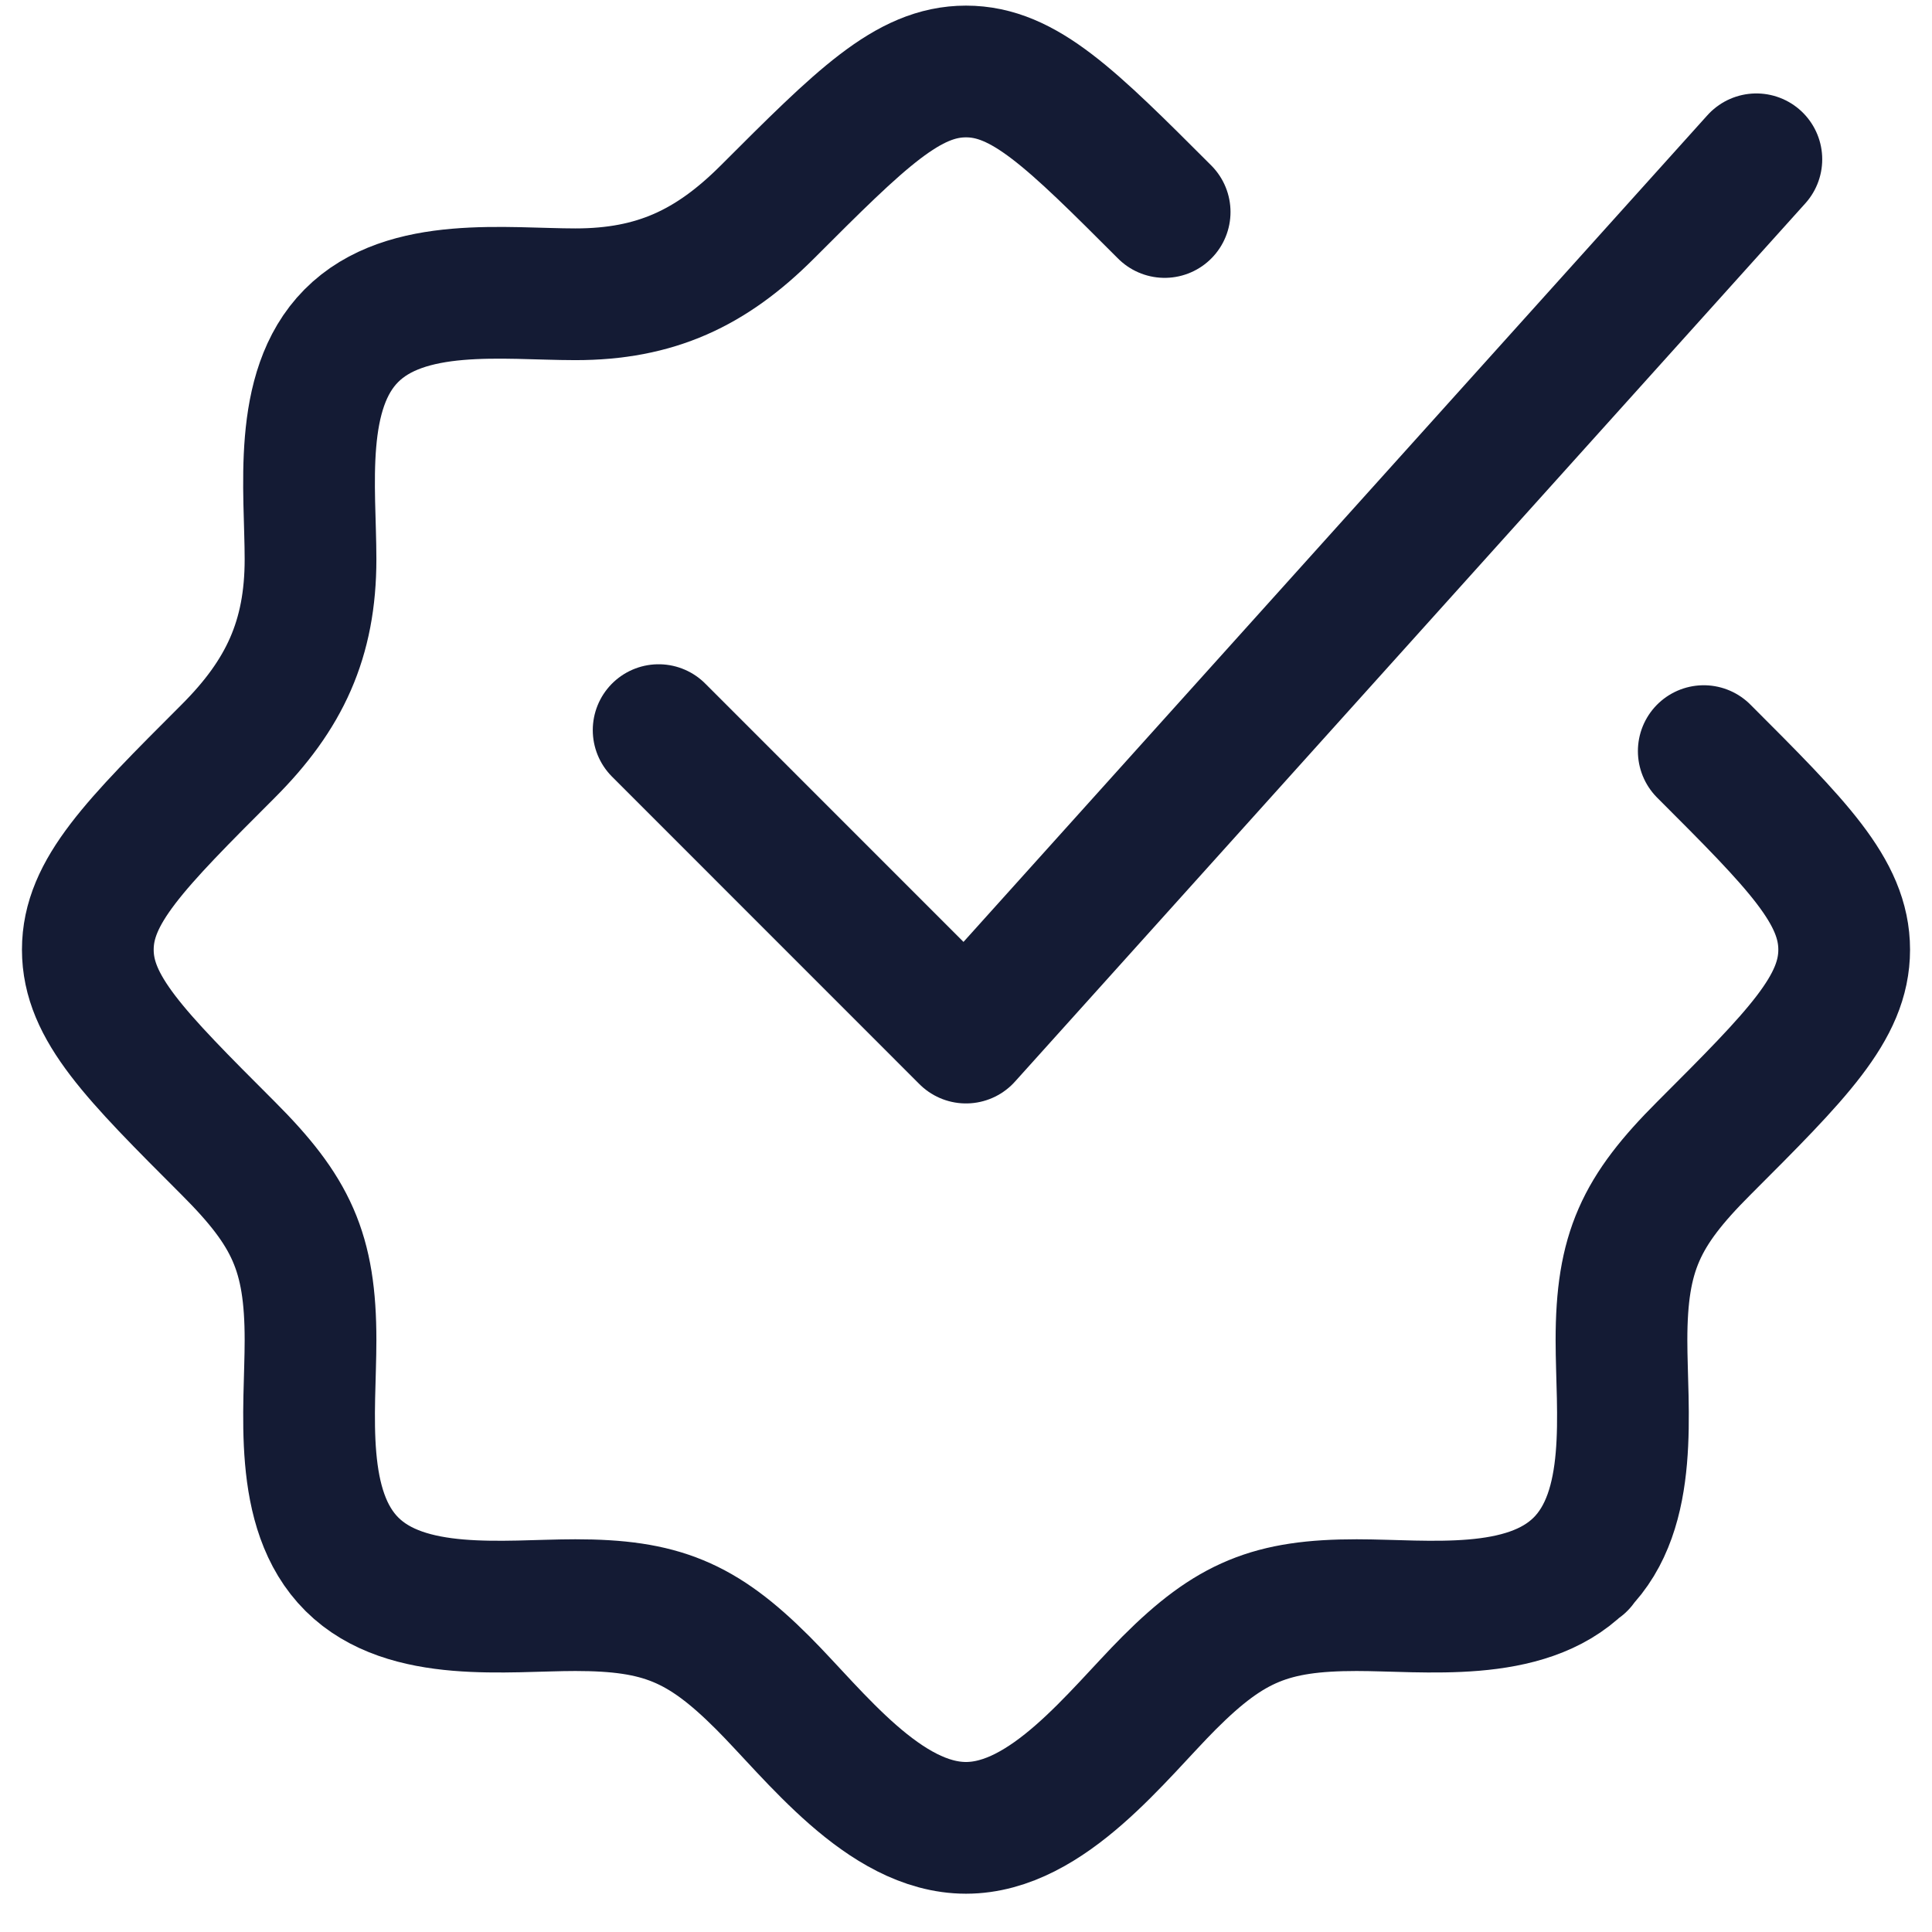 <svg xmlns="http://www.w3.org/2000/svg" fill="none" viewBox="0 0 22 22" height="22" width="22">
<path stroke-linejoin="round" stroke-linecap="round" stroke-width="1.5" stroke="#141B34" d="M13.262 2.414C12.196 1.348 11.662 0.814 11 0.814C10.338 0.814 9.804 1.348 8.738 2.414C8.098 3.054 7.464 3.351 6.552 3.351C5.756 3.351 4.622 3.196 4 3.824C3.382 4.447 3.536 5.575 3.536 6.367C3.536 7.279 3.239 7.913 2.599 8.553C1.533 9.619 1 10.152 1 10.814C1 11.477 1.533 12.01 2.599 13.076C3.316 13.793 3.536 14.256 3.536 15.262C3.536 16.059 3.382 17.192 4.009 17.814C4.632 18.432 5.761 18.278 6.552 18.278C7.523 18.278 7.991 18.468 8.685 19.162C9.275 19.752 10.066 20.814 11 20.814C11.934 20.814 12.725 19.752 13.315 19.162C14.009 18.468 14.476 18.278 15.448 18.278C16.239 18.278 17.368 18.432 17.991 17.814M19.401 8.553C20.467 9.619 21 10.152 21 10.814C21 11.477 20.467 12.01 19.401 13.076C18.684 13.793 18.464 14.256 18.464 15.262C18.464 16.059 18.618 17.192 17.991 17.814M17.991 17.814H18"></path>
<path stroke-linejoin="round" stroke-linecap="round" stroke-width="1.5" stroke="#141B34" d="M7.5 8.314L11 11.815L20 1.814"></path>
</svg>
